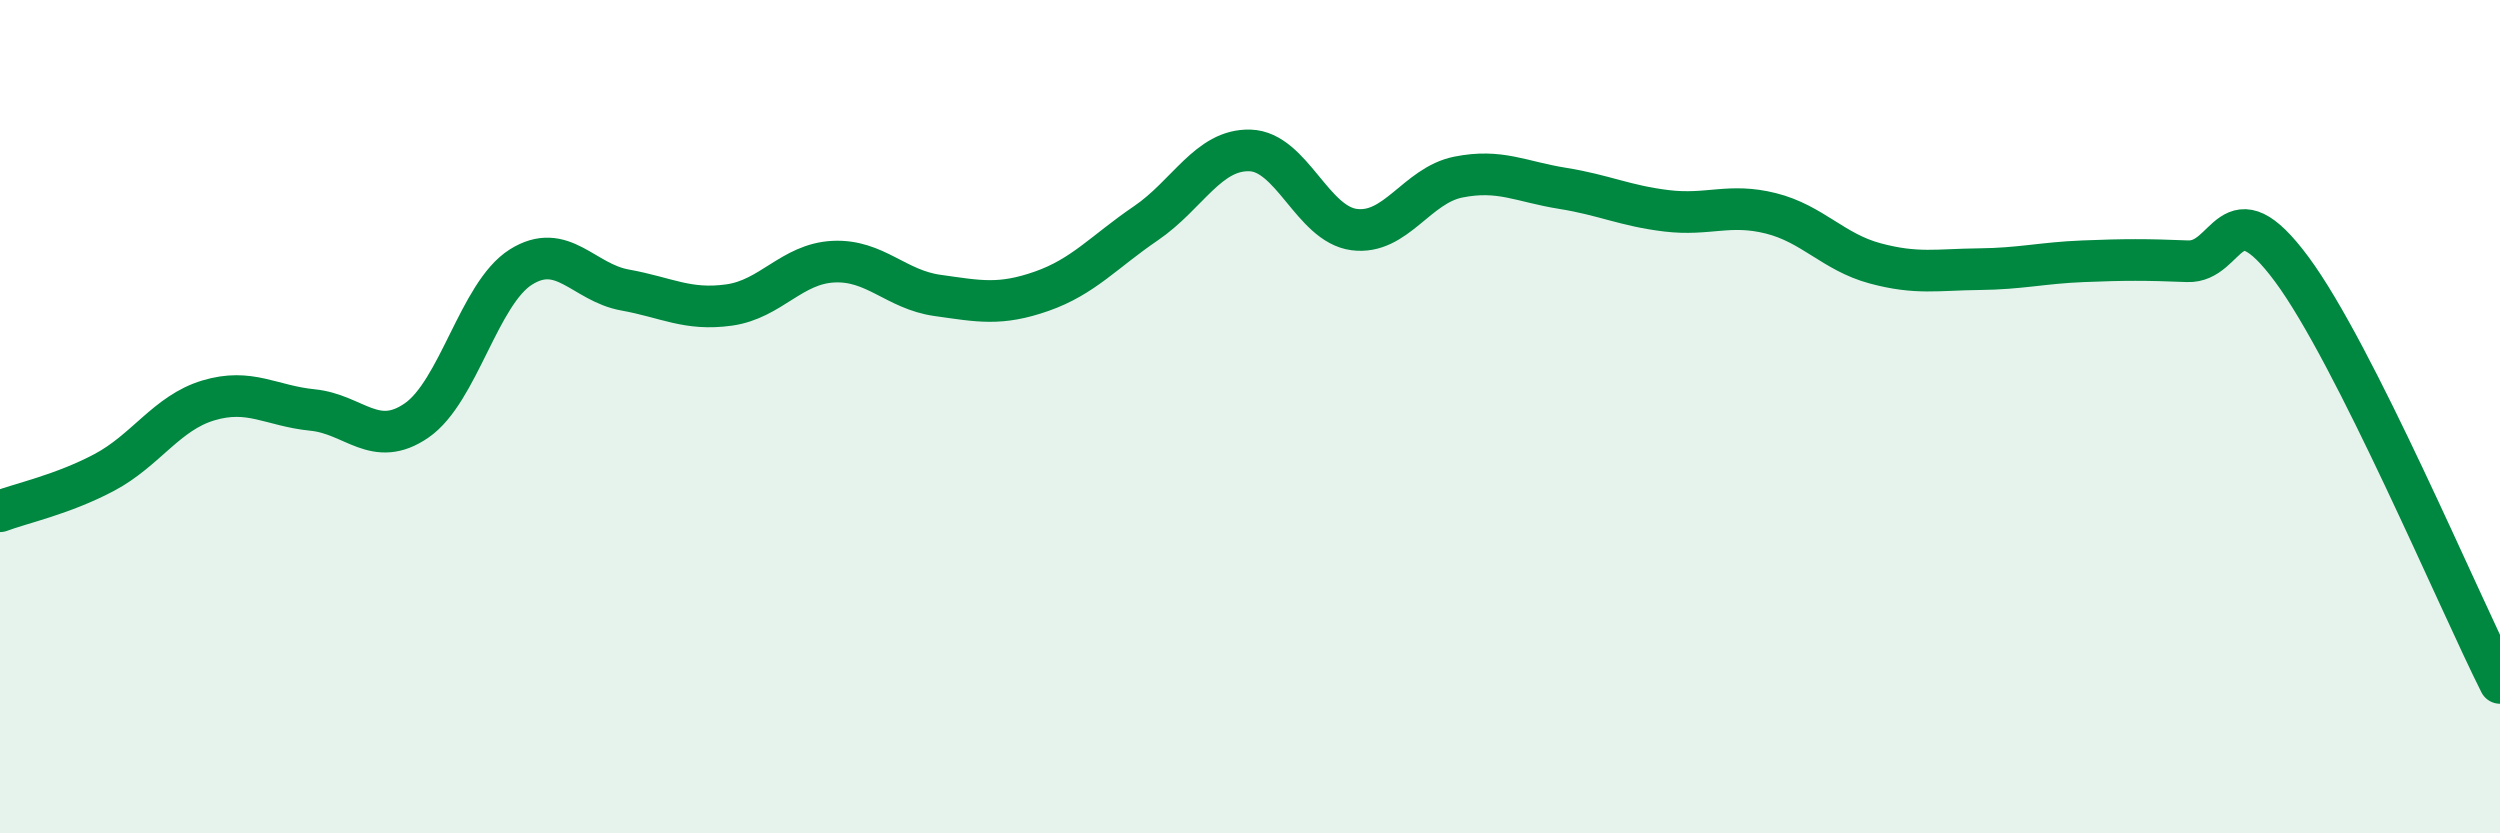 
    <svg width="60" height="20" viewBox="0 0 60 20" xmlns="http://www.w3.org/2000/svg">
      <path
        d="M 0,12.27 C 0.5,12.08 1.5,11.87 2.5,11.34 C 3.5,10.81 4,9.91 5,9.61 C 6,9.31 6.5,9.74 7.5,9.84 C 8.5,9.94 9,10.78 10,10.09 C 11,9.4 11.5,7.04 12.5,6.41 C 13.5,5.78 14,6.78 15,6.96 C 16,7.14 16.5,7.46 17.5,7.32 C 18.5,7.18 19,6.33 20,6.28 C 21,6.23 21.5,6.95 22.5,7.09 C 23.5,7.23 24,7.34 25,6.99 C 26,6.64 26.5,6.04 27.5,5.36 C 28.5,4.68 29,3.58 30,3.61 C 31,3.64 31.5,5.38 32.5,5.51 C 33.5,5.64 34,4.45 35,4.25 C 36,4.05 36.5,4.36 37.5,4.52 C 38.5,4.68 39,4.94 40,5.06 C 41,5.18 41.5,4.87 42.5,5.12 C 43.5,5.37 44,6.05 45,6.32 C 46,6.59 46.5,6.47 47.5,6.46 C 48.5,6.45 49,6.31 50,6.27 C 51,6.23 51.5,6.23 52.5,6.27 C 53.5,6.31 53.5,4.44 55,6.46 C 56.5,8.48 59,14.4 60,16.39L60 20L0 20Z"
        fill="#008740"
        opacity="0.1"
        stroke-linecap="round"
        stroke-linejoin="round"
      />
      <path
        d="M 0,12.27 C 0.5,12.08 1.5,11.87 2.5,11.34 C 3.5,10.81 4,9.91 5,9.61 C 6,9.31 6.5,9.74 7.5,9.84 C 8.5,9.94 9,10.78 10,10.09 C 11,9.4 11.5,7.04 12.5,6.41 C 13.5,5.78 14,6.78 15,6.96 C 16,7.14 16.5,7.46 17.5,7.32 C 18.5,7.18 19,6.33 20,6.28 C 21,6.23 21.5,6.95 22.5,7.09 C 23.5,7.23 24,7.34 25,6.99 C 26,6.64 26.5,6.04 27.5,5.36 C 28.5,4.68 29,3.58 30,3.61 C 31,3.64 31.5,5.38 32.5,5.51 C 33.5,5.64 34,4.45 35,4.25 C 36,4.05 36.5,4.36 37.5,4.52 C 38.5,4.68 39,4.94 40,5.06 C 41,5.18 41.5,4.87 42.5,5.12 C 43.5,5.37 44,6.05 45,6.32 C 46,6.59 46.5,6.47 47.5,6.46 C 48.5,6.45 49,6.31 50,6.27 C 51,6.23 51.5,6.23 52.5,6.27 C 53.5,6.31 53.5,4.44 55,6.46 C 56.5,8.48 59,14.4 60,16.39"
        stroke="#008740"
        stroke-width="1"
        fill="none"
        stroke-linecap="round"
        stroke-linejoin="round"
      />
    </svg>
  